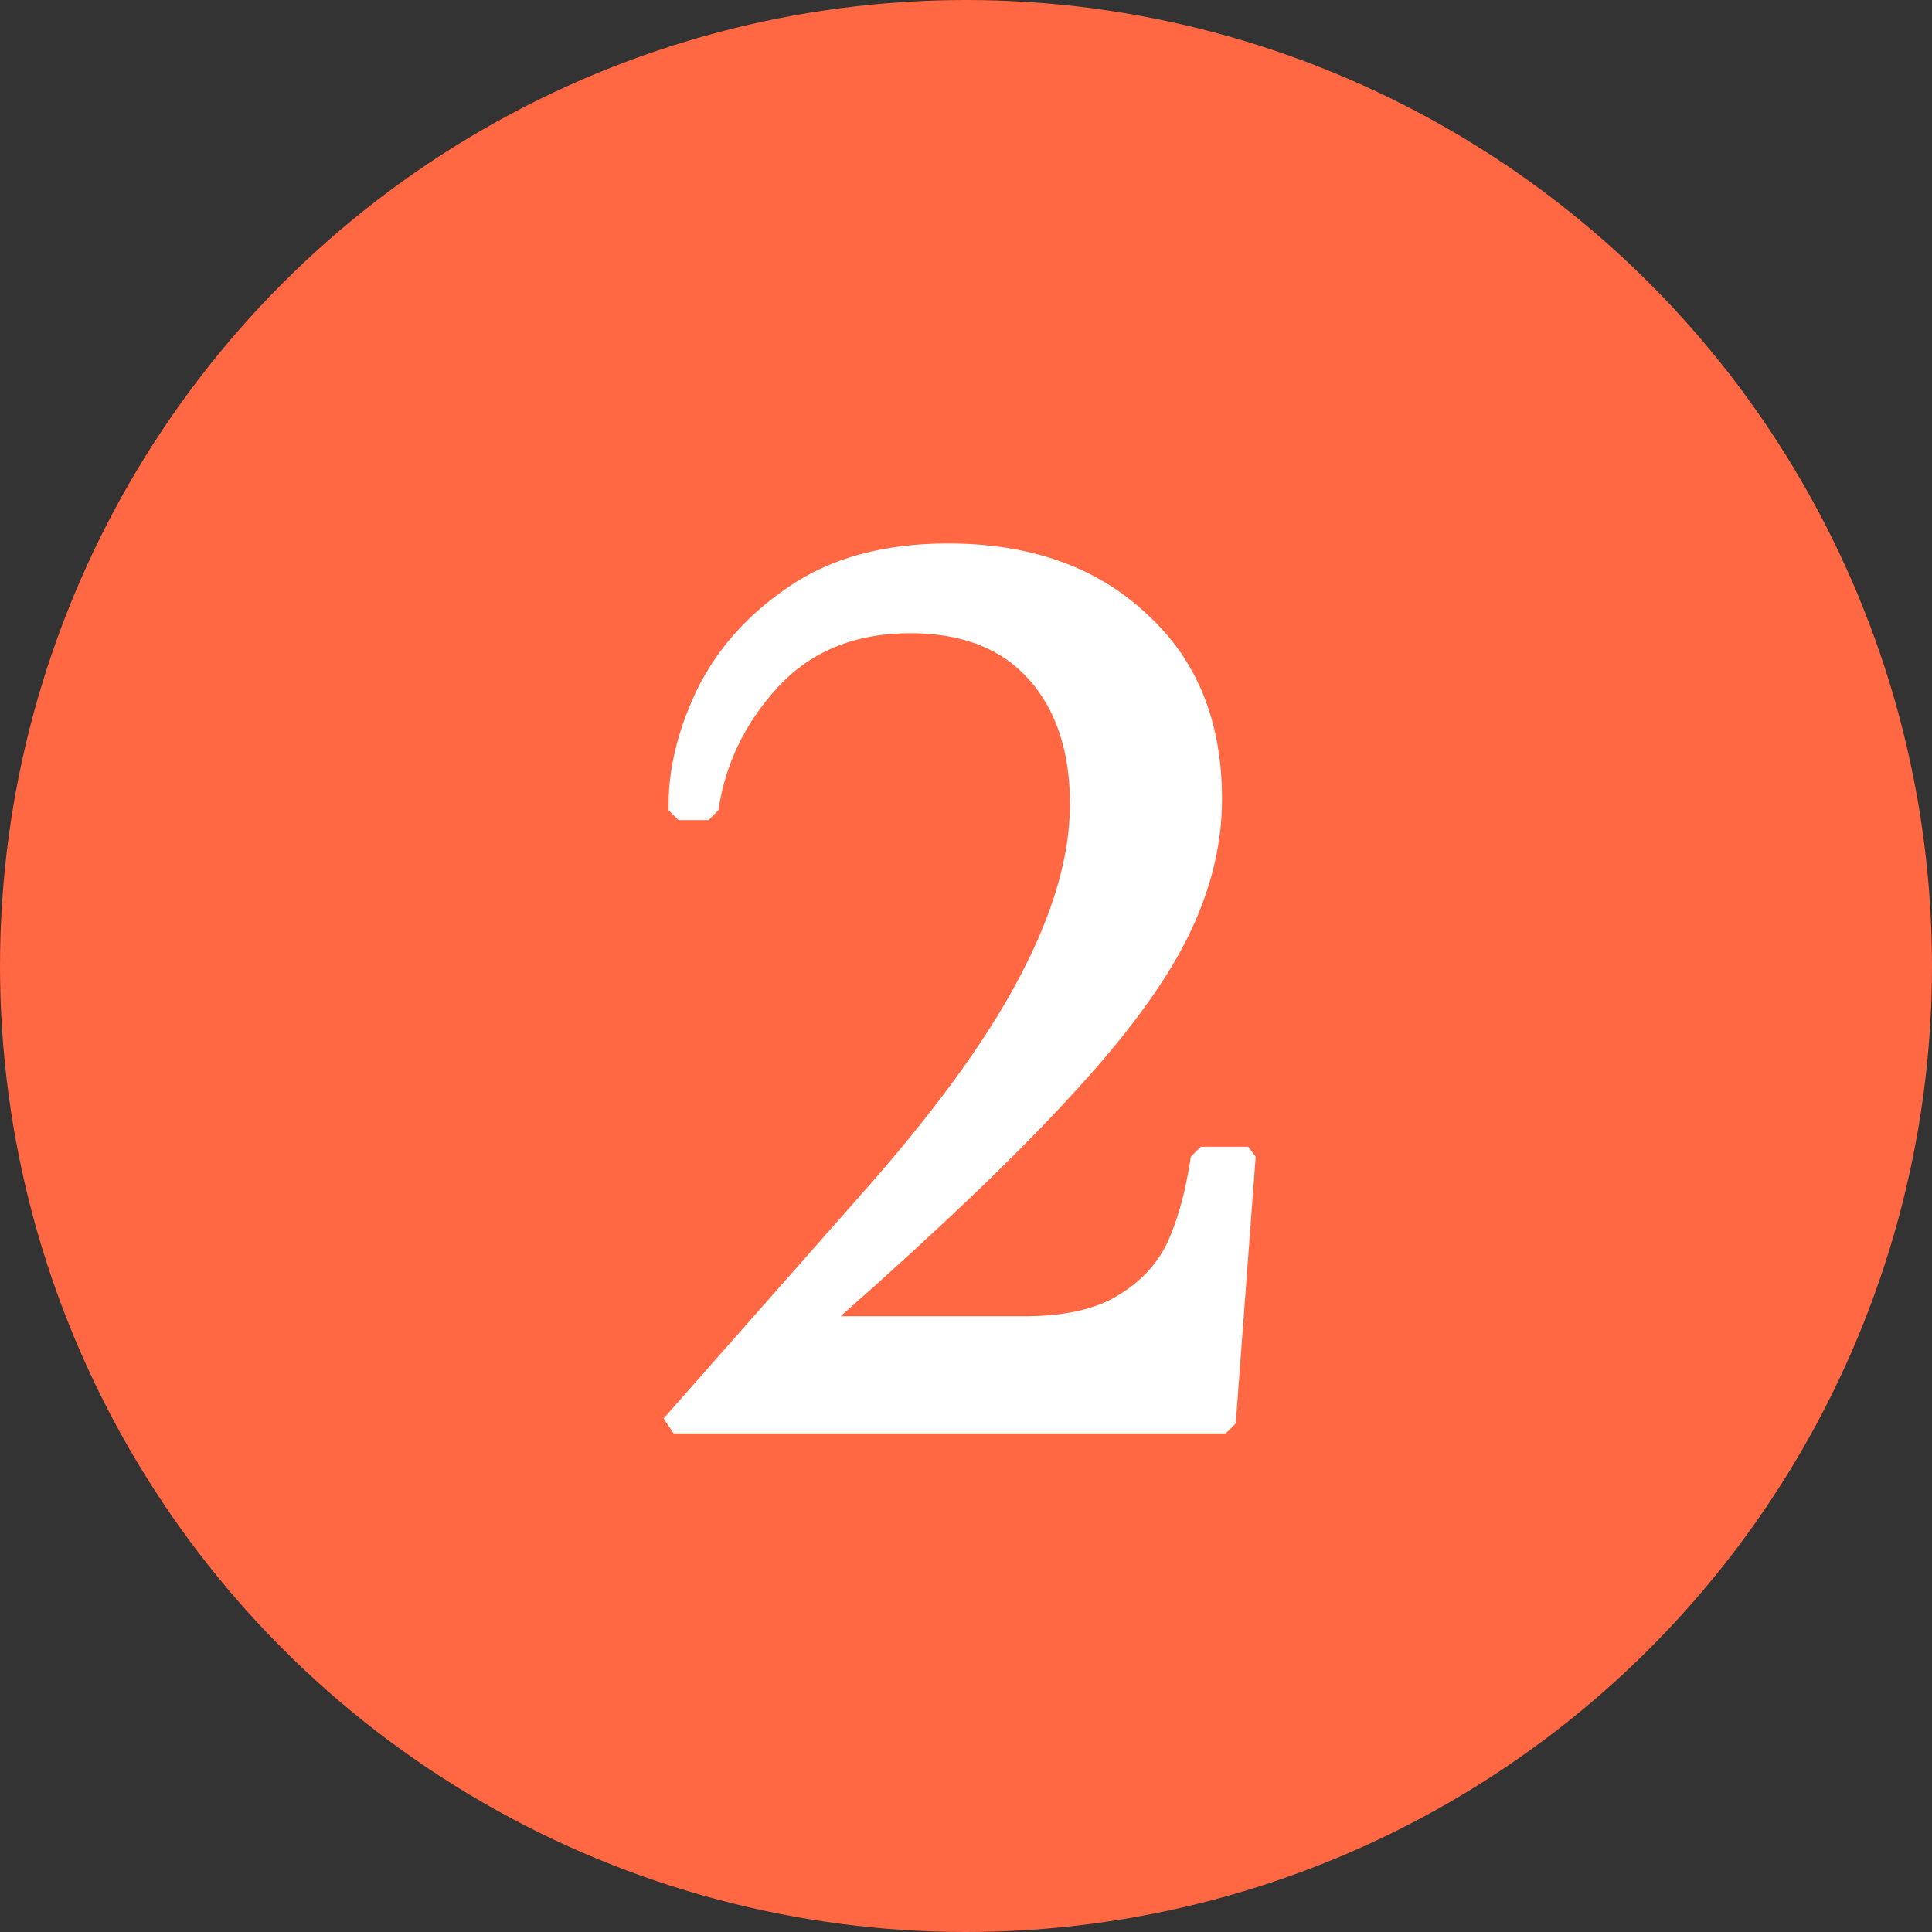 <?xml version="1.0" encoding="UTF-8"?> <svg xmlns="http://www.w3.org/2000/svg" width="62" height="62" viewBox="0 0 62 62" fill="none"><rect x="0" y="0" width="62" height="62" fill="#333333" stroke="none"/><circle cx="31" cy="31" r="31" fill="#FF6842"></circle><path d="M21.296 45.52L27.576 38.4C29.923 35.76 31.629 33.427 32.696 31.4C33.789 29.347 34.336 27.48 34.336 25.8C34.336 24.12 33.896 22.787 33.016 21.8C32.136 20.813 30.869 20.32 29.216 20.32C27.429 20.32 26.003 20.907 24.936 22.08C23.896 23.227 23.269 24.533 23.056 26L22.736 26.32H21.776L21.456 26C21.429 24.773 21.723 23.507 22.336 22.2C22.976 20.867 23.963 19.747 25.296 18.84C26.656 17.907 28.363 17.44 30.416 17.44C33.056 17.44 35.176 18.187 36.776 19.68C38.403 21.147 39.216 23.133 39.216 25.64C39.216 27.133 38.843 28.627 38.096 30.12C37.349 31.613 36.096 33.307 34.336 35.2C32.603 37.093 30.149 39.44 26.976 42.24H32.856C34.163 42.24 35.176 42.013 35.896 41.56C36.643 41.107 37.176 40.52 37.496 39.8C37.816 39.08 38.056 38.187 38.216 37.12L38.536 36.8H40.056L40.296 37.12L39.656 45.68L39.336 46H21.616L21.296 45.52Z" fill="white"></path></svg> 